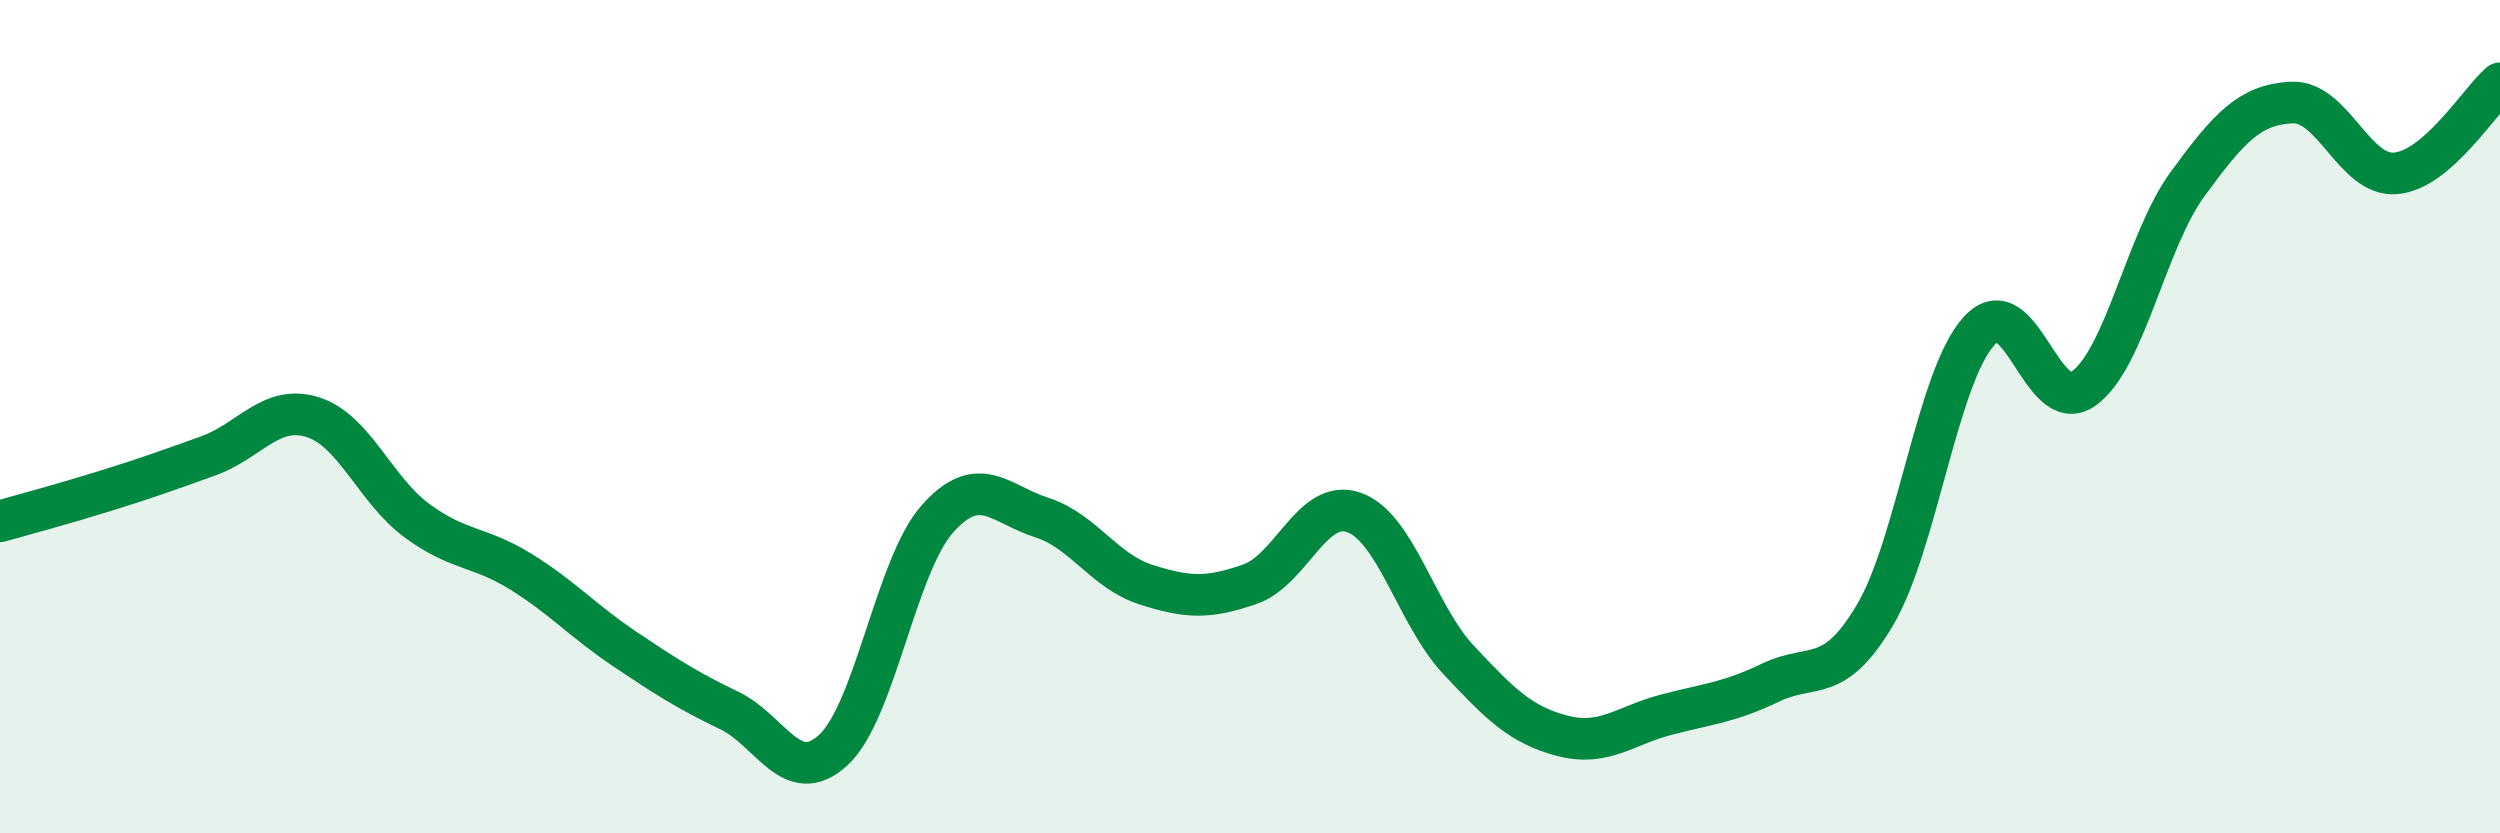 
    <svg width="60" height="20" viewBox="0 0 60 20" xmlns="http://www.w3.org/2000/svg">
      <path
        d="M 0,12.51 C 0.5,12.37 1.5,12.1 2.5,11.79 C 3.5,11.48 4,11.3 5,10.94 C 6,10.58 6.5,9.7 7.5,10.01 C 8.5,10.32 9,11.75 10,12.49 C 11,13.23 11.5,13.1 12.5,13.72 C 13.5,14.34 14,14.91 15,15.58 C 16,16.25 16.5,16.57 17.5,17.05 C 18.5,17.53 19,18.92 20,18 C 21,17.08 21.5,13.57 22.5,12.45 C 23.5,11.33 24,12.1 25,12.42 C 26,12.74 26.5,13.71 27.5,14.03 C 28.5,14.35 29,14.37 30,14.02 C 31,13.67 31.5,11.94 32.5,12.3 C 33.5,12.66 34,14.76 35,15.83 C 36,16.9 36.5,17.4 37.5,17.66 C 38.5,17.92 39,17.41 40,17.15 C 41,16.89 41.5,16.86 42.5,16.38 C 43.5,15.9 44,16.45 45,14.76 C 46,13.07 46.5,9.03 47.5,7.94 C 48.5,6.85 49,10.03 50,9.33 C 51,8.63 51.5,5.79 52.5,4.42 C 53.5,3.05 54,2.51 55,2.46 C 56,2.41 56.5,4.25 57.5,4.16 C 58.5,4.07 59.5,2.43 60,2L60 20L0 20Z"
        fill="#008740"
        opacity="0.1"
        stroke-linecap="round"
        stroke-linejoin="round"
      />
      <path
        d="M 0,12.51 C 0.5,12.37 1.5,12.1 2.5,11.79 C 3.5,11.48 4,11.3 5,10.94 C 6,10.58 6.5,9.7 7.5,10.01 C 8.5,10.32 9,11.75 10,12.49 C 11,13.23 11.5,13.1 12.5,13.72 C 13.5,14.34 14,14.91 15,15.58 C 16,16.25 16.5,16.57 17.5,17.05 C 18.5,17.53 19,18.92 20,18 C 21,17.08 21.5,13.57 22.5,12.45 C 23.5,11.33 24,12.1 25,12.42 C 26,12.74 26.5,13.71 27.5,14.03 C 28.5,14.35 29,14.37 30,14.02 C 31,13.67 31.5,11.94 32.5,12.3 C 33.5,12.66 34,14.76 35,15.83 C 36,16.9 36.5,17.4 37.5,17.66 C 38.5,17.92 39,17.41 40,17.15 C 41,16.89 41.5,16.86 42.5,16.38 C 43.5,15.9 44,16.45 45,14.76 C 46,13.07 46.5,9.03 47.5,7.94 C 48.5,6.85 49,10.03 50,9.33 C 51,8.63 51.5,5.79 52.5,4.42 C 53.5,3.05 54,2.51 55,2.46 C 56,2.41 56.5,4.25 57.5,4.16 C 58.5,4.07 59.5,2.43 60,2"
        stroke="#008740"
        stroke-width="1"
        fill="none"
        stroke-linecap="round"
        stroke-linejoin="round"
      />
    </svg>
  